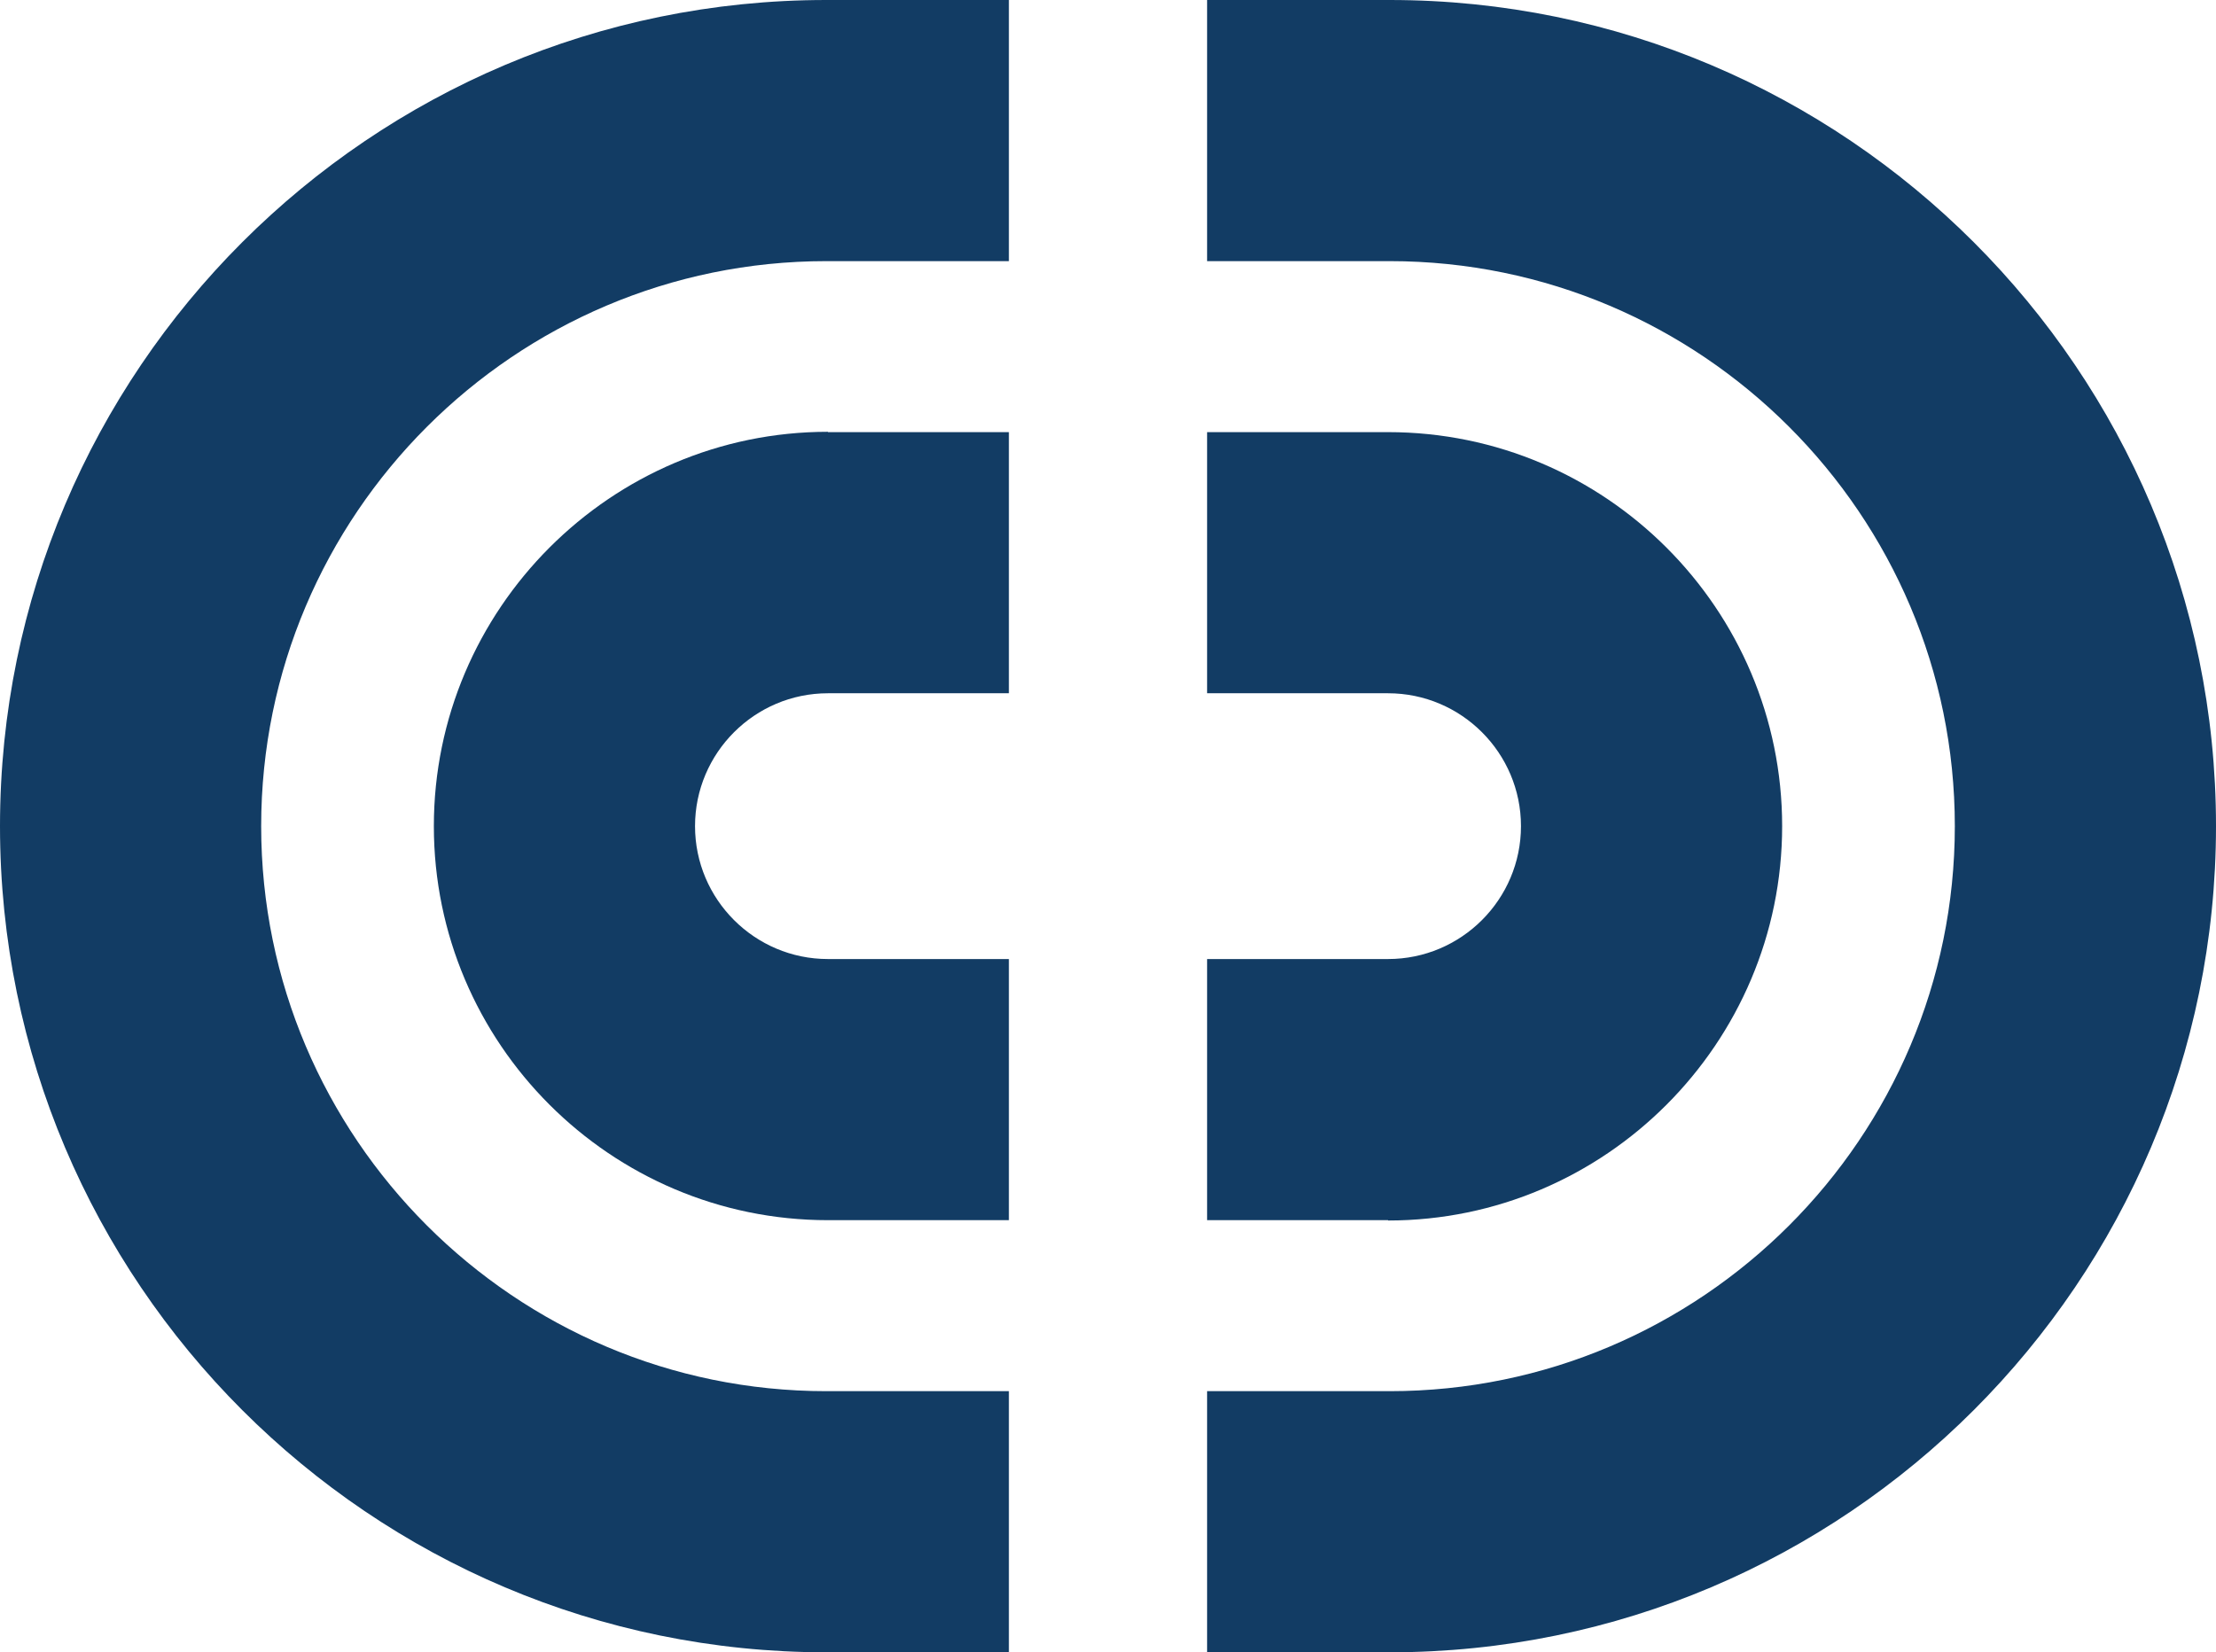 <svg xmlns="http://www.w3.org/2000/svg" id="Calque_2" data-name="Calque 2" viewBox="0 0 66.86 49.86"><g id="DESIGN"><g><path d="M41.88,36.82h-5.46v-7.88h5.46c2.21,0,4.01-1.8,4.01-4.01s-1.8-4.01-4.01-4.01h-5.46v-7.88h5.46c6.56,0,11.89,5.34,11.89,11.89s-5.34,11.9-11.89,11.9Z" style="fill: #123c64;"></path><path d="M41.93,49.86h-5.51v-7.88h5.51c9.4,0,17.05-7.65,17.05-17.05s-7.65-17.05-17.05-17.05h-5.51V0h5.51c13.75,0,24.93,11.18,24.93,24.93s-11.18,24.93-24.93,24.93Z" style="fill: #123c64;"></path><path d="M24.98,13.04h5.46v7.88h-5.46c-2.21,0-4.01,1.8-4.01,4.01s1.8,4.01,4.01,4.01h5.46v7.88h-5.46c-6.56,0-11.89-5.34-11.89-11.89s5.34-11.9,11.89-11.9Z" style="fill: #123c64;"></path><path d="M24.93,0h5.51v7.88h-5.51c-9.4,0-17.05,7.65-17.05,17.05s7.65,17.05,17.05,17.05h5.51v7.88h-5.51C11.18,49.86,0,38.68,0,24.93S11.18,0,24.93,0Z" style="fill: #123c64;"></path></g></g></svg>